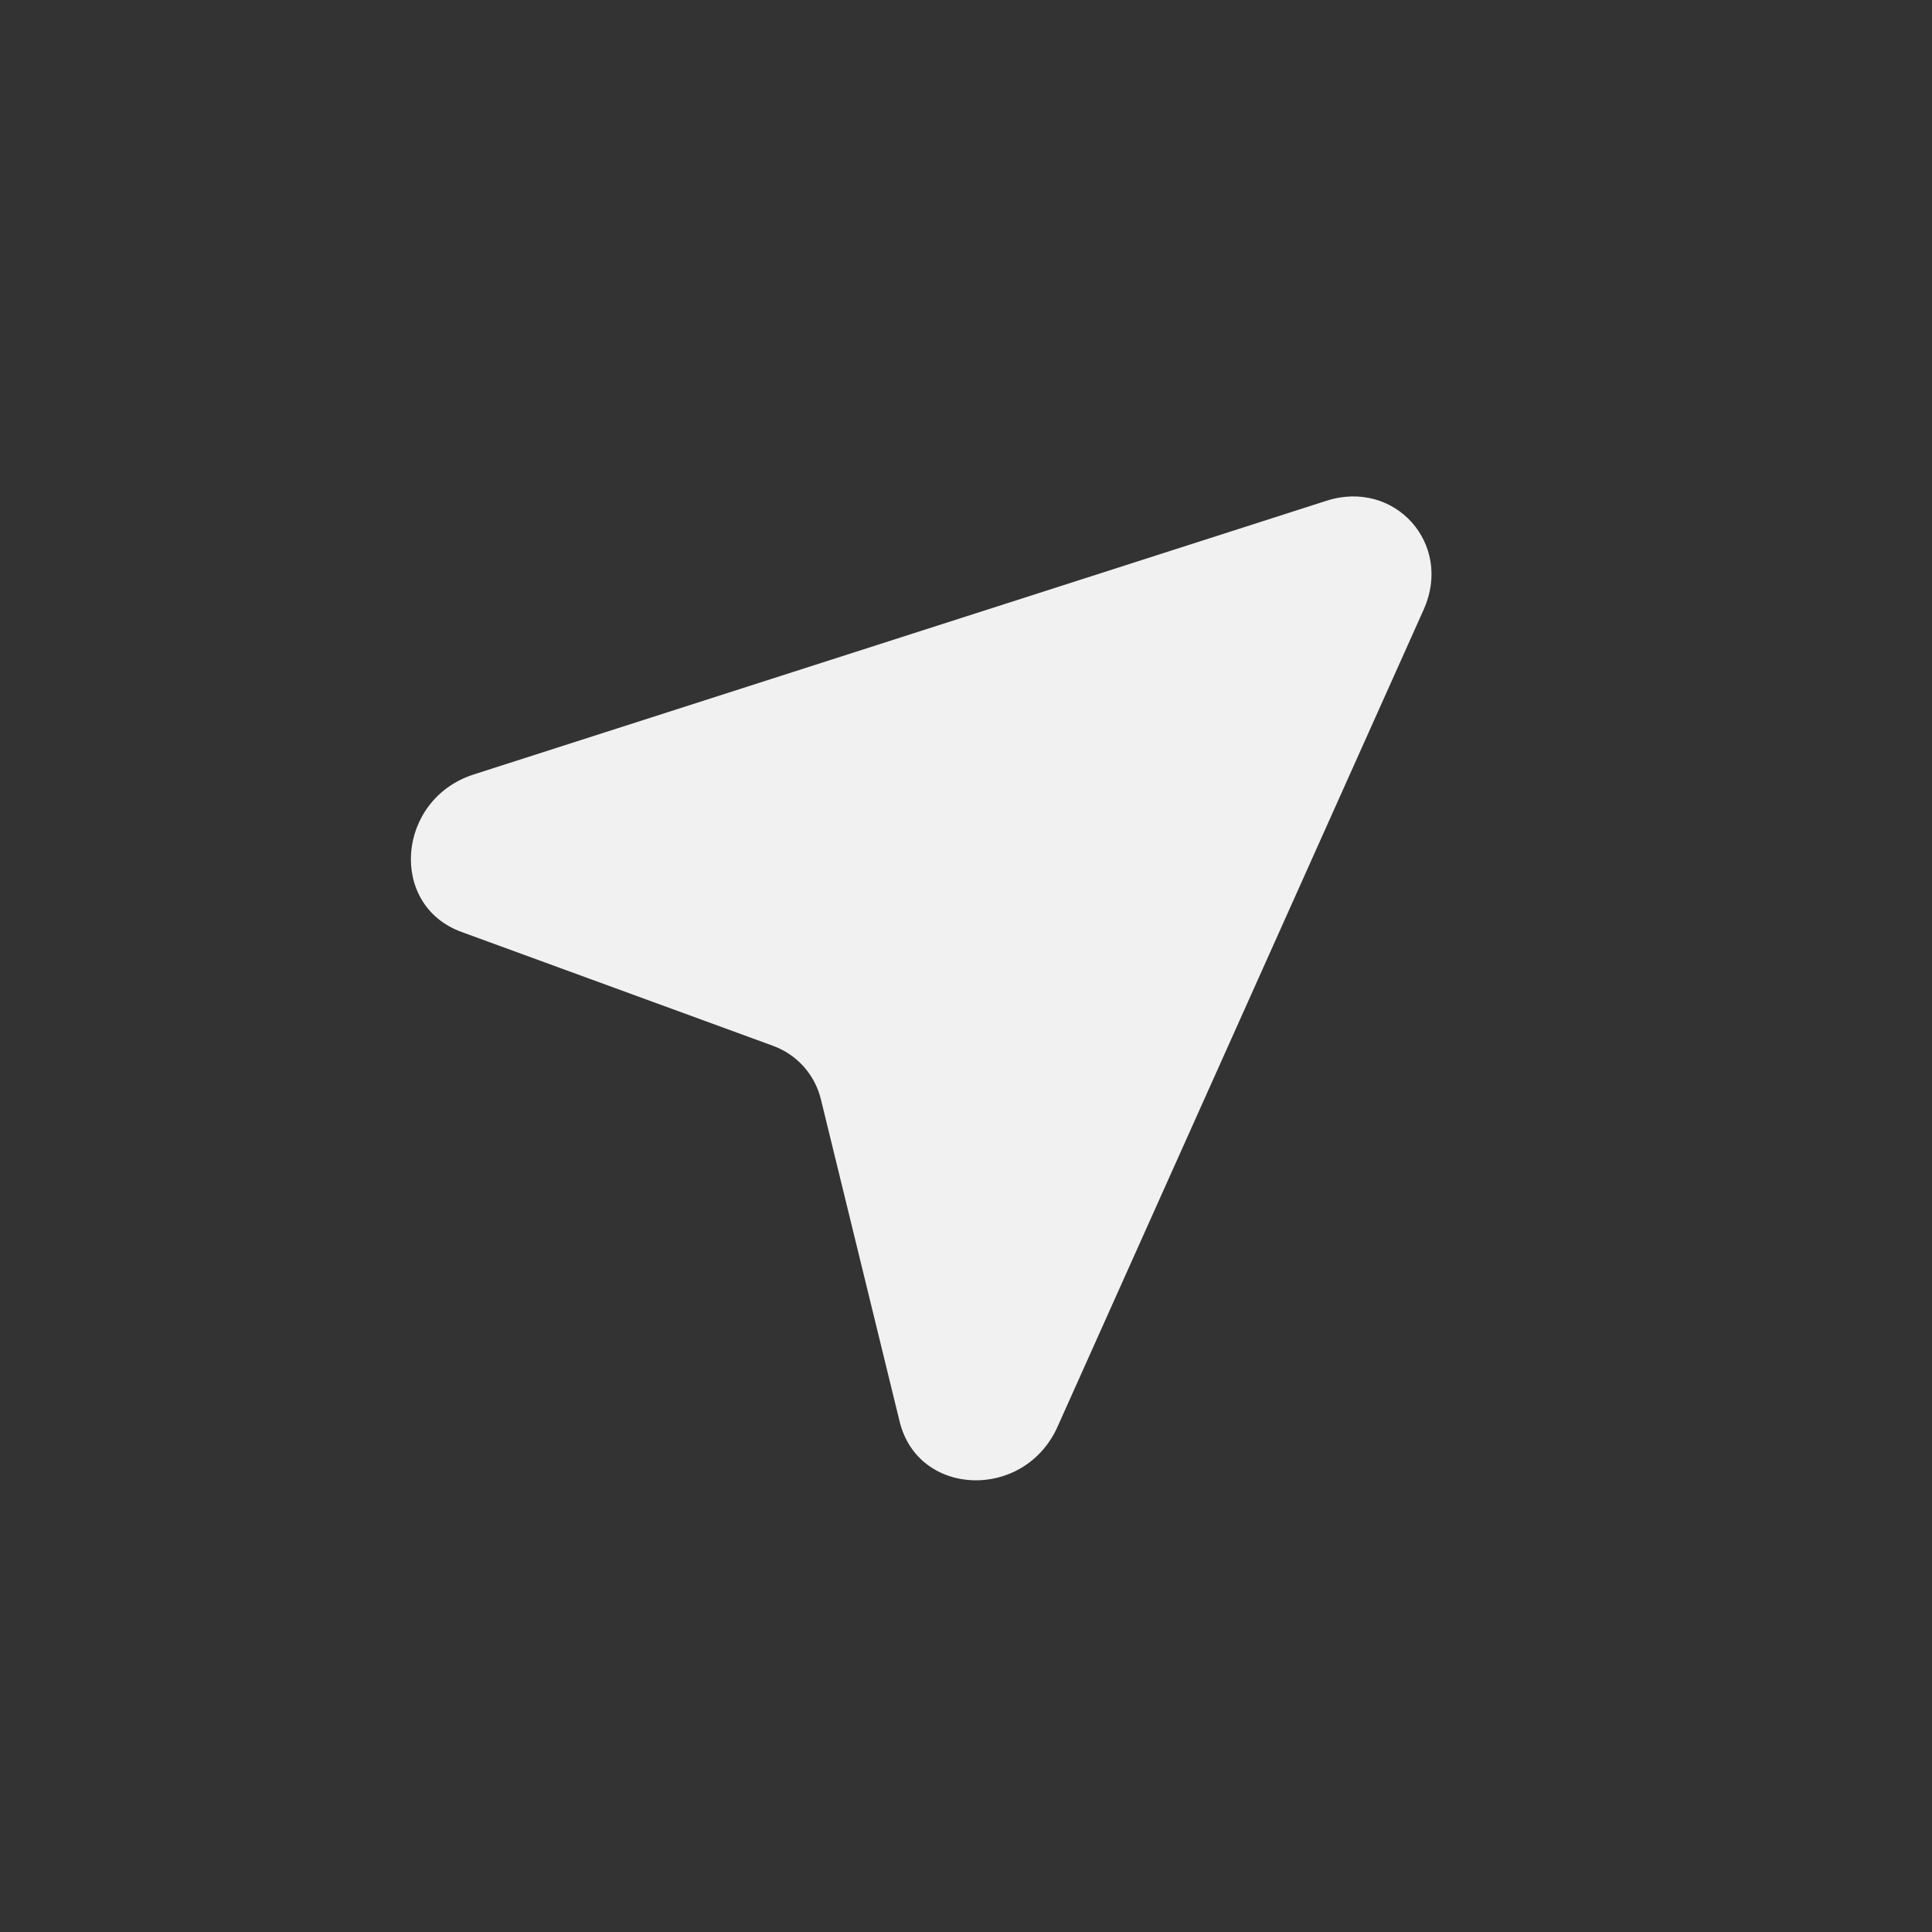 <svg width="26" height="26" viewBox="0 0 26 26" fill="none" xmlns="http://www.w3.org/2000/svg">
<rect x="0" y="0" width="26" height="26" fill="#333333" stroke="none"/>
<path d="M6.376 10.422L17.851 6.739C18.771 6.444 19.555 7.32 19.16 8.202L14.232 19.2C13.786 20.196 12.356 20.15 12.107 19.131L11.048 14.797C10.966 14.46 10.725 14.191 10.4 14.073L6.209 12.541C5.224 12.181 5.336 10.756 6.376 10.422Z" fill="#F1F1F1"/>
</svg>
